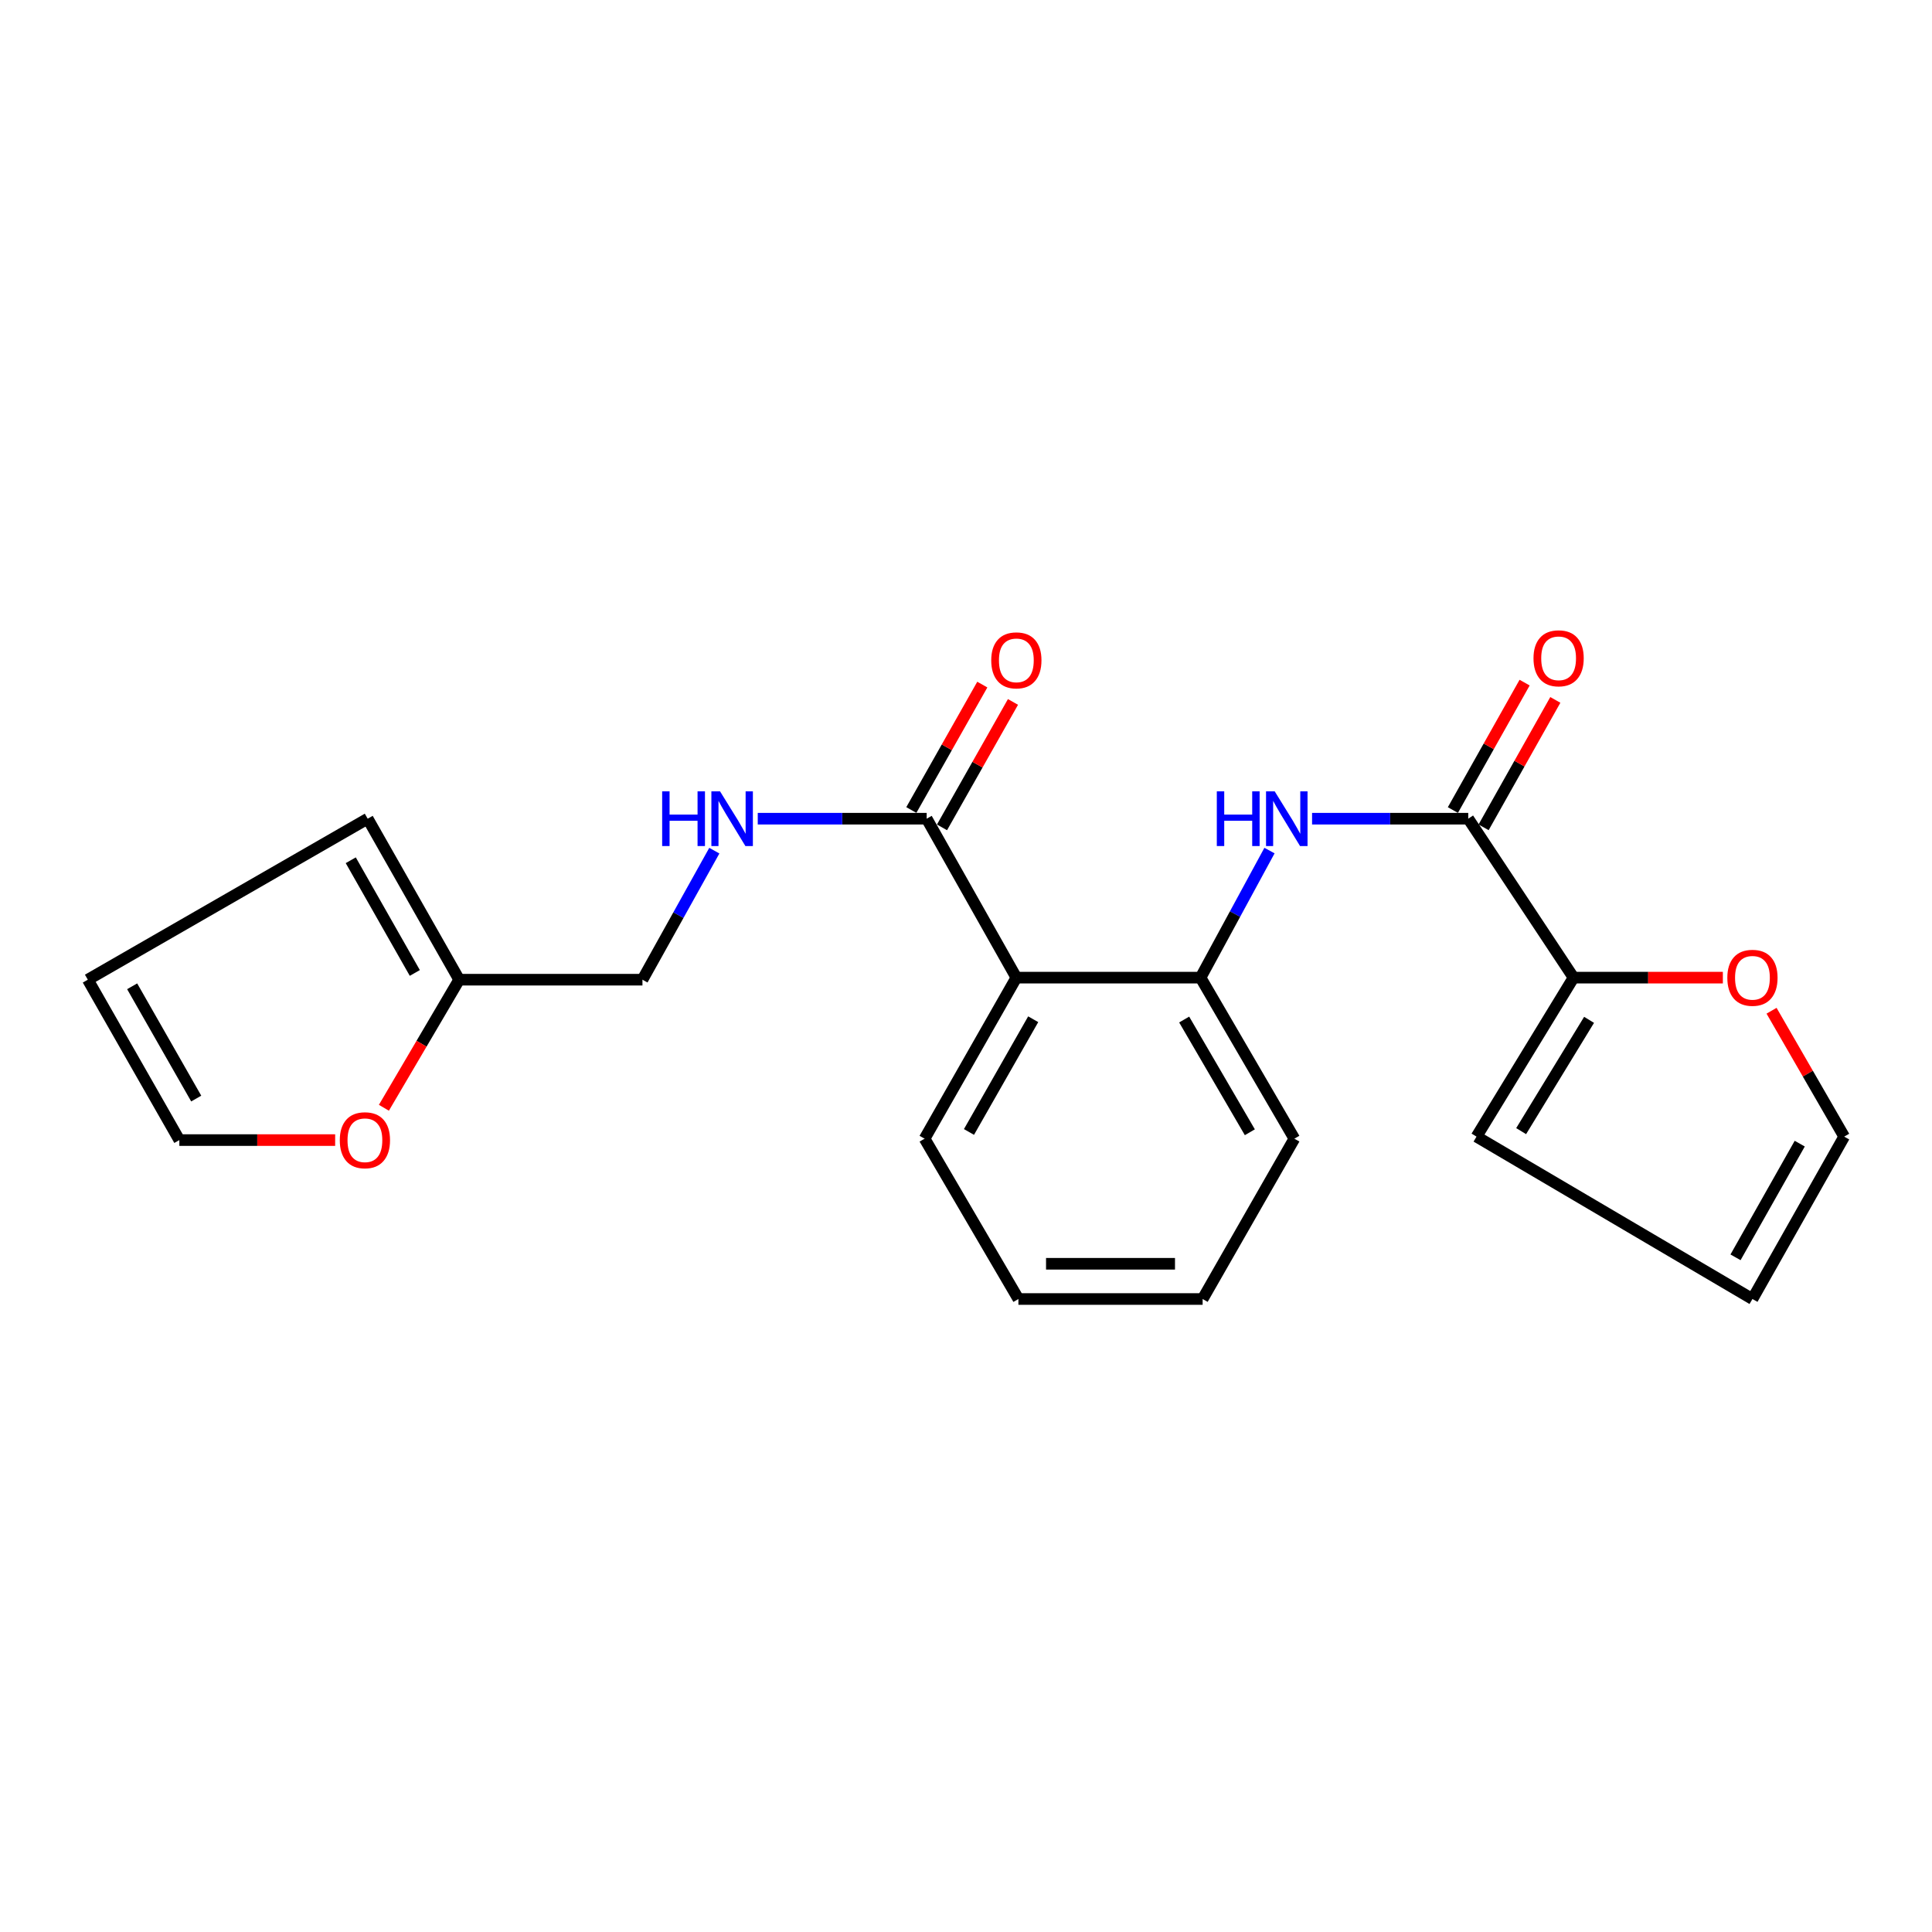 <?xml version='1.0' encoding='iso-8859-1'?>
<svg version='1.1' baseProfile='full'
              xmlns='http://www.w3.org/2000/svg'
                      xmlns:rdkit='http://www.rdkit.org/xml'
                      xmlns:xlink='http://www.w3.org/1999/xlink'
                  xml:space='preserve'
width='1000px' height='1000px' viewBox='0 0 1000 1000'>
<!-- END OF HEADER -->
<rect style='opacity:1.0;fill:#FFFFFF;stroke:none' width='1000' height='1000' x='0' y='0'> </rect>
<path class='bond-2' d='M 526.062,506.023 L 479.643,423.753' style='fill:none;fill-rule:evenodd;stroke:#000000;stroke-width:6px;stroke-linecap:butt;stroke-linejoin:miter;stroke-opacity:1' />
<path class='bond-3' d='M 526.062,506.023 L 621.403,506.023' style='fill:none;fill-rule:evenodd;stroke:#000000;stroke-width:6px;stroke-linecap:butt;stroke-linejoin:miter;stroke-opacity:1' />
<path class='bond-18' d='M 526.062,506.023 L 478.569,589.377' style='fill:none;fill-rule:evenodd;stroke:#000000;stroke-width:6px;stroke-linecap:butt;stroke-linejoin:miter;stroke-opacity:1' />
<path class='bond-18' d='M 534.786,527.555 L 501.54,585.903' style='fill:none;fill-rule:evenodd;stroke:#000000;stroke-width:6px;stroke-linecap:butt;stroke-linejoin:miter;stroke-opacity:1' />
<path class='bond-0' d='M 759.962,423.753 L 719.544,423.753' style='fill:none;fill-rule:evenodd;stroke:#000000;stroke-width:6px;stroke-linecap:butt;stroke-linejoin:miter;stroke-opacity:1' />
<path class='bond-0' d='M 719.544,423.753 L 679.127,423.753' style='fill:none;fill-rule:evenodd;stroke:#0000FF;stroke-width:6px;stroke-linecap:butt;stroke-linejoin:miter;stroke-opacity:1' />
<path class='bond-4' d='M 759.962,423.753 L 814.467,506.023' style='fill:none;fill-rule:evenodd;stroke:#000000;stroke-width:6px;stroke-linecap:butt;stroke-linejoin:miter;stroke-opacity:1' />
<path class='bond-9' d='M 767.909,428.226 L 786.471,395.248' style='fill:none;fill-rule:evenodd;stroke:#000000;stroke-width:6px;stroke-linecap:butt;stroke-linejoin:miter;stroke-opacity:1' />
<path class='bond-9' d='M 786.471,395.248 L 805.033,362.27' style='fill:none;fill-rule:evenodd;stroke:#FF0000;stroke-width:6px;stroke-linecap:butt;stroke-linejoin:miter;stroke-opacity:1' />
<path class='bond-9' d='M 752.014,419.28 L 770.577,386.302' style='fill:none;fill-rule:evenodd;stroke:#000000;stroke-width:6px;stroke-linecap:butt;stroke-linejoin:miter;stroke-opacity:1' />
<path class='bond-9' d='M 770.577,386.302 L 789.139,353.323' style='fill:none;fill-rule:evenodd;stroke:#FF0000;stroke-width:6px;stroke-linecap:butt;stroke-linejoin:miter;stroke-opacity:1' />
<path class='bond-1' d='M 657.087,440.253 L 639.245,473.138' style='fill:none;fill-rule:evenodd;stroke:#0000FF;stroke-width:6px;stroke-linecap:butt;stroke-linejoin:miter;stroke-opacity:1' />
<path class='bond-1' d='M 639.245,473.138 L 621.403,506.023' style='fill:none;fill-rule:evenodd;stroke:#000000;stroke-width:6px;stroke-linecap:butt;stroke-linejoin:miter;stroke-opacity:1' />
<path class='bond-5' d='M 479.643,423.753 L 435.926,423.753' style='fill:none;fill-rule:evenodd;stroke:#000000;stroke-width:6px;stroke-linecap:butt;stroke-linejoin:miter;stroke-opacity:1' />
<path class='bond-5' d='M 435.926,423.753 L 392.209,423.753' style='fill:none;fill-rule:evenodd;stroke:#0000FF;stroke-width:6px;stroke-linecap:butt;stroke-linejoin:miter;stroke-opacity:1' />
<path class='bond-11' d='M 487.58,428.244 L 505.947,395.784' style='fill:none;fill-rule:evenodd;stroke:#000000;stroke-width:6px;stroke-linecap:butt;stroke-linejoin:miter;stroke-opacity:1' />
<path class='bond-11' d='M 505.947,395.784 L 524.314,363.324' style='fill:none;fill-rule:evenodd;stroke:#FF0000;stroke-width:6px;stroke-linecap:butt;stroke-linejoin:miter;stroke-opacity:1' />
<path class='bond-11' d='M 471.706,419.262 L 490.073,386.802' style='fill:none;fill-rule:evenodd;stroke:#000000;stroke-width:6px;stroke-linecap:butt;stroke-linejoin:miter;stroke-opacity:1' />
<path class='bond-11' d='M 490.073,386.802 L 508.44,354.342' style='fill:none;fill-rule:evenodd;stroke:#FF0000;stroke-width:6px;stroke-linecap:butt;stroke-linejoin:miter;stroke-opacity:1' />
<path class='bond-19' d='M 621.403,506.023 L 669.961,589.377' style='fill:none;fill-rule:evenodd;stroke:#000000;stroke-width:6px;stroke-linecap:butt;stroke-linejoin:miter;stroke-opacity:1' />
<path class='bond-19' d='M 612.927,527.707 L 646.917,586.055' style='fill:none;fill-rule:evenodd;stroke:#000000;stroke-width:6px;stroke-linecap:butt;stroke-linejoin:miter;stroke-opacity:1' />
<path class='bond-7' d='M 814.467,506.023 L 853.107,506.023' style='fill:none;fill-rule:evenodd;stroke:#000000;stroke-width:6px;stroke-linecap:butt;stroke-linejoin:miter;stroke-opacity:1' />
<path class='bond-7' d='M 853.107,506.023 L 891.747,506.023' style='fill:none;fill-rule:evenodd;stroke:#FF0000;stroke-width:6px;stroke-linecap:butt;stroke-linejoin:miter;stroke-opacity:1' />
<path class='bond-10' d='M 814.467,506.023 L 764.238,588.313' style='fill:none;fill-rule:evenodd;stroke:#000000;stroke-width:6px;stroke-linecap:butt;stroke-linejoin:miter;stroke-opacity:1' />
<path class='bond-10' d='M 822.501,527.869 L 787.341,585.472' style='fill:none;fill-rule:evenodd;stroke:#000000;stroke-width:6px;stroke-linecap:butt;stroke-linejoin:miter;stroke-opacity:1' />
<path class='bond-17' d='M 369.735,440.298 L 351.134,473.692' style='fill:none;fill-rule:evenodd;stroke:#0000FF;stroke-width:6px;stroke-linecap:butt;stroke-linejoin:miter;stroke-opacity:1' />
<path class='bond-17' d='M 351.134,473.692 L 332.532,507.087' style='fill:none;fill-rule:evenodd;stroke:#000000;stroke-width:6px;stroke-linecap:butt;stroke-linejoin:miter;stroke-opacity:1' />
<path class='bond-6' d='M 237.667,507.087 L 332.532,507.087' style='fill:none;fill-rule:evenodd;stroke:#000000;stroke-width:6px;stroke-linecap:butt;stroke-linejoin:miter;stroke-opacity:1' />
<path class='bond-8' d='M 237.667,507.087 L 218.187,540.233' style='fill:none;fill-rule:evenodd;stroke:#000000;stroke-width:6px;stroke-linecap:butt;stroke-linejoin:miter;stroke-opacity:1' />
<path class='bond-8' d='M 218.187,540.233 L 198.707,573.379' style='fill:none;fill-rule:evenodd;stroke:#FF0000;stroke-width:6px;stroke-linecap:butt;stroke-linejoin:miter;stroke-opacity:1' />
<path class='bond-12' d='M 237.667,507.087 L 190.306,423.753' style='fill:none;fill-rule:evenodd;stroke:#000000;stroke-width:6px;stroke-linecap:butt;stroke-linejoin:miter;stroke-opacity:1' />
<path class='bond-12' d='M 214.706,503.599 L 181.553,445.265' style='fill:none;fill-rule:evenodd;stroke:#000000;stroke-width:6px;stroke-linecap:butt;stroke-linejoin:miter;stroke-opacity:1' />
<path class='bond-13' d='M 916.95,523.158 L 935.748,555.735' style='fill:none;fill-rule:evenodd;stroke:#FF0000;stroke-width:6px;stroke-linecap:butt;stroke-linejoin:miter;stroke-opacity:1' />
<path class='bond-13' d='M 935.748,555.735 L 954.545,588.313' style='fill:none;fill-rule:evenodd;stroke:#000000;stroke-width:6px;stroke-linecap:butt;stroke-linejoin:miter;stroke-opacity:1' />
<path class='bond-14' d='M 173.476,590.106 L 133.151,590.106' style='fill:none;fill-rule:evenodd;stroke:#FF0000;stroke-width:6px;stroke-linecap:butt;stroke-linejoin:miter;stroke-opacity:1' />
<path class='bond-14' d='M 133.151,590.106 L 92.826,590.106' style='fill:none;fill-rule:evenodd;stroke:#000000;stroke-width:6px;stroke-linecap:butt;stroke-linejoin:miter;stroke-opacity:1' />
<path class='bond-15' d='M 764.238,588.313 L 907.062,672.366' style='fill:none;fill-rule:evenodd;stroke:#000000;stroke-width:6px;stroke-linecap:butt;stroke-linejoin:miter;stroke-opacity:1' />
<path class='bond-16' d='M 190.306,423.753 L 45.455,507.087' style='fill:none;fill-rule:evenodd;stroke:#000000;stroke-width:6px;stroke-linecap:butt;stroke-linejoin:miter;stroke-opacity:1' />
<path class='bond-23' d='M 954.545,588.313 L 907.062,672.366' style='fill:none;fill-rule:evenodd;stroke:#000000;stroke-width:6px;stroke-linecap:butt;stroke-linejoin:miter;stroke-opacity:1' />
<path class='bond-23' d='M 931.542,591.949 L 898.304,650.787' style='fill:none;fill-rule:evenodd;stroke:#000000;stroke-width:6px;stroke-linecap:butt;stroke-linejoin:miter;stroke-opacity:1' />
<path class='bond-24' d='M 92.826,590.106 L 45.455,507.087' style='fill:none;fill-rule:evenodd;stroke:#000000;stroke-width:6px;stroke-linecap:butt;stroke-linejoin:miter;stroke-opacity:1' />
<path class='bond-24' d='M 101.562,568.614 L 68.402,510.5' style='fill:none;fill-rule:evenodd;stroke:#000000;stroke-width:6px;stroke-linecap:butt;stroke-linejoin:miter;stroke-opacity:1' />
<path class='bond-20' d='M 478.569,589.377 L 527.126,672.366' style='fill:none;fill-rule:evenodd;stroke:#000000;stroke-width:6px;stroke-linecap:butt;stroke-linejoin:miter;stroke-opacity:1' />
<path class='bond-22' d='M 669.961,589.377 L 622.477,672.366' style='fill:none;fill-rule:evenodd;stroke:#000000;stroke-width:6px;stroke-linecap:butt;stroke-linejoin:miter;stroke-opacity:1' />
<path class='bond-21' d='M 527.126,672.366 L 622.477,672.366' style='fill:none;fill-rule:evenodd;stroke:#000000;stroke-width:6px;stroke-linecap:butt;stroke-linejoin:miter;stroke-opacity:1' />
<path class='bond-21' d='M 541.429,654.126 L 608.175,654.126' style='fill:none;fill-rule:evenodd;stroke:#000000;stroke-width:6px;stroke-linecap:butt;stroke-linejoin:miter;stroke-opacity:1' />
<path  class='atom-2' d='M 629.819 409.593
L 633.659 409.593
L 633.659 421.633
L 648.139 421.633
L 648.139 409.593
L 651.979 409.593
L 651.979 437.913
L 648.139 437.913
L 648.139 424.833
L 633.659 424.833
L 633.659 437.913
L 629.819 437.913
L 629.819 409.593
' fill='#0000FF'/>
<path  class='atom-2' d='M 659.779 409.593
L 669.059 424.593
Q 669.979 426.073, 671.459 428.753
Q 672.939 431.433, 673.019 431.593
L 673.019 409.593
L 676.779 409.593
L 676.779 437.913
L 672.899 437.913
L 662.939 421.513
Q 661.779 419.593, 660.539 417.393
Q 659.339 415.193, 658.979 414.513
L 658.979 437.913
L 655.299 437.913
L 655.299 409.593
L 659.779 409.593
' fill='#0000FF'/>
<path  class='atom-6' d='M 342.731 409.593
L 346.571 409.593
L 346.571 421.633
L 361.051 421.633
L 361.051 409.593
L 364.891 409.593
L 364.891 437.913
L 361.051 437.913
L 361.051 424.833
L 346.571 424.833
L 346.571 437.913
L 342.731 437.913
L 342.731 409.593
' fill='#0000FF'/>
<path  class='atom-6' d='M 372.691 409.593
L 381.971 424.593
Q 382.891 426.073, 384.371 428.753
Q 385.851 431.433, 385.931 431.593
L 385.931 409.593
L 389.691 409.593
L 389.691 437.913
L 385.811 437.913
L 375.851 421.513
Q 374.691 419.593, 373.451 417.393
Q 372.251 415.193, 371.891 414.513
L 371.891 437.913
L 368.211 437.913
L 368.211 409.593
L 372.691 409.593
' fill='#0000FF'/>
<path  class='atom-8' d='M 894.062 506.103
Q 894.062 499.303, 897.422 495.503
Q 900.782 491.703, 907.062 491.703
Q 913.342 491.703, 916.702 495.503
Q 920.062 499.303, 920.062 506.103
Q 920.062 512.983, 916.662 516.903
Q 913.262 520.783, 907.062 520.783
Q 900.822 520.783, 897.422 516.903
Q 894.062 513.023, 894.062 506.103
M 907.062 517.583
Q 911.382 517.583, 913.702 514.703
Q 916.062 511.783, 916.062 506.103
Q 916.062 500.543, 913.702 497.743
Q 911.382 494.903, 907.062 494.903
Q 902.742 494.903, 900.382 497.703
Q 898.062 500.503, 898.062 506.103
Q 898.062 511.823, 900.382 514.703
Q 902.742 517.583, 907.062 517.583
' fill='#FF0000'/>
<path  class='atom-9' d='M 175.877 590.186
Q 175.877 583.386, 179.237 579.586
Q 182.597 575.786, 188.877 575.786
Q 195.157 575.786, 198.517 579.586
Q 201.877 583.386, 201.877 590.186
Q 201.877 597.066, 198.477 600.986
Q 195.077 604.866, 188.877 604.866
Q 182.637 604.866, 179.237 600.986
Q 175.877 597.106, 175.877 590.186
M 188.877 601.666
Q 193.197 601.666, 195.517 598.786
Q 197.877 595.866, 197.877 590.186
Q 197.877 584.626, 195.517 581.826
Q 193.197 578.986, 188.877 578.986
Q 184.557 578.986, 182.197 581.786
Q 179.877 584.586, 179.877 590.186
Q 179.877 595.906, 182.197 598.786
Q 184.557 601.666, 188.877 601.666
' fill='#FF0000'/>
<path  class='atom-10' d='M 793.736 340.732
Q 793.736 333.932, 797.096 330.132
Q 800.456 326.332, 806.736 326.332
Q 813.016 326.332, 816.376 330.132
Q 819.736 333.932, 819.736 340.732
Q 819.736 347.612, 816.336 351.532
Q 812.936 355.412, 806.736 355.412
Q 800.496 355.412, 797.096 351.532
Q 793.736 347.652, 793.736 340.732
M 806.736 352.212
Q 811.056 352.212, 813.376 349.332
Q 815.736 346.412, 815.736 340.732
Q 815.736 335.172, 813.376 332.372
Q 811.056 329.532, 806.736 329.532
Q 802.416 329.532, 800.056 332.332
Q 797.736 335.132, 797.736 340.732
Q 797.736 346.452, 800.056 349.332
Q 802.416 352.212, 806.736 352.212
' fill='#FF0000'/>
<path  class='atom-12' d='M 513.062 341.796
Q 513.062 334.996, 516.422 331.196
Q 519.782 327.396, 526.062 327.396
Q 532.342 327.396, 535.702 331.196
Q 539.062 334.996, 539.062 341.796
Q 539.062 348.676, 535.662 352.596
Q 532.262 356.476, 526.062 356.476
Q 519.822 356.476, 516.422 352.596
Q 513.062 348.716, 513.062 341.796
M 526.062 353.276
Q 530.382 353.276, 532.702 350.396
Q 535.062 347.476, 535.062 341.796
Q 535.062 336.236, 532.702 333.436
Q 530.382 330.596, 526.062 330.596
Q 521.742 330.596, 519.382 333.396
Q 517.062 336.196, 517.062 341.796
Q 517.062 347.516, 519.382 350.396
Q 521.742 353.276, 526.062 353.276
' fill='#FF0000'/>
</svg>
